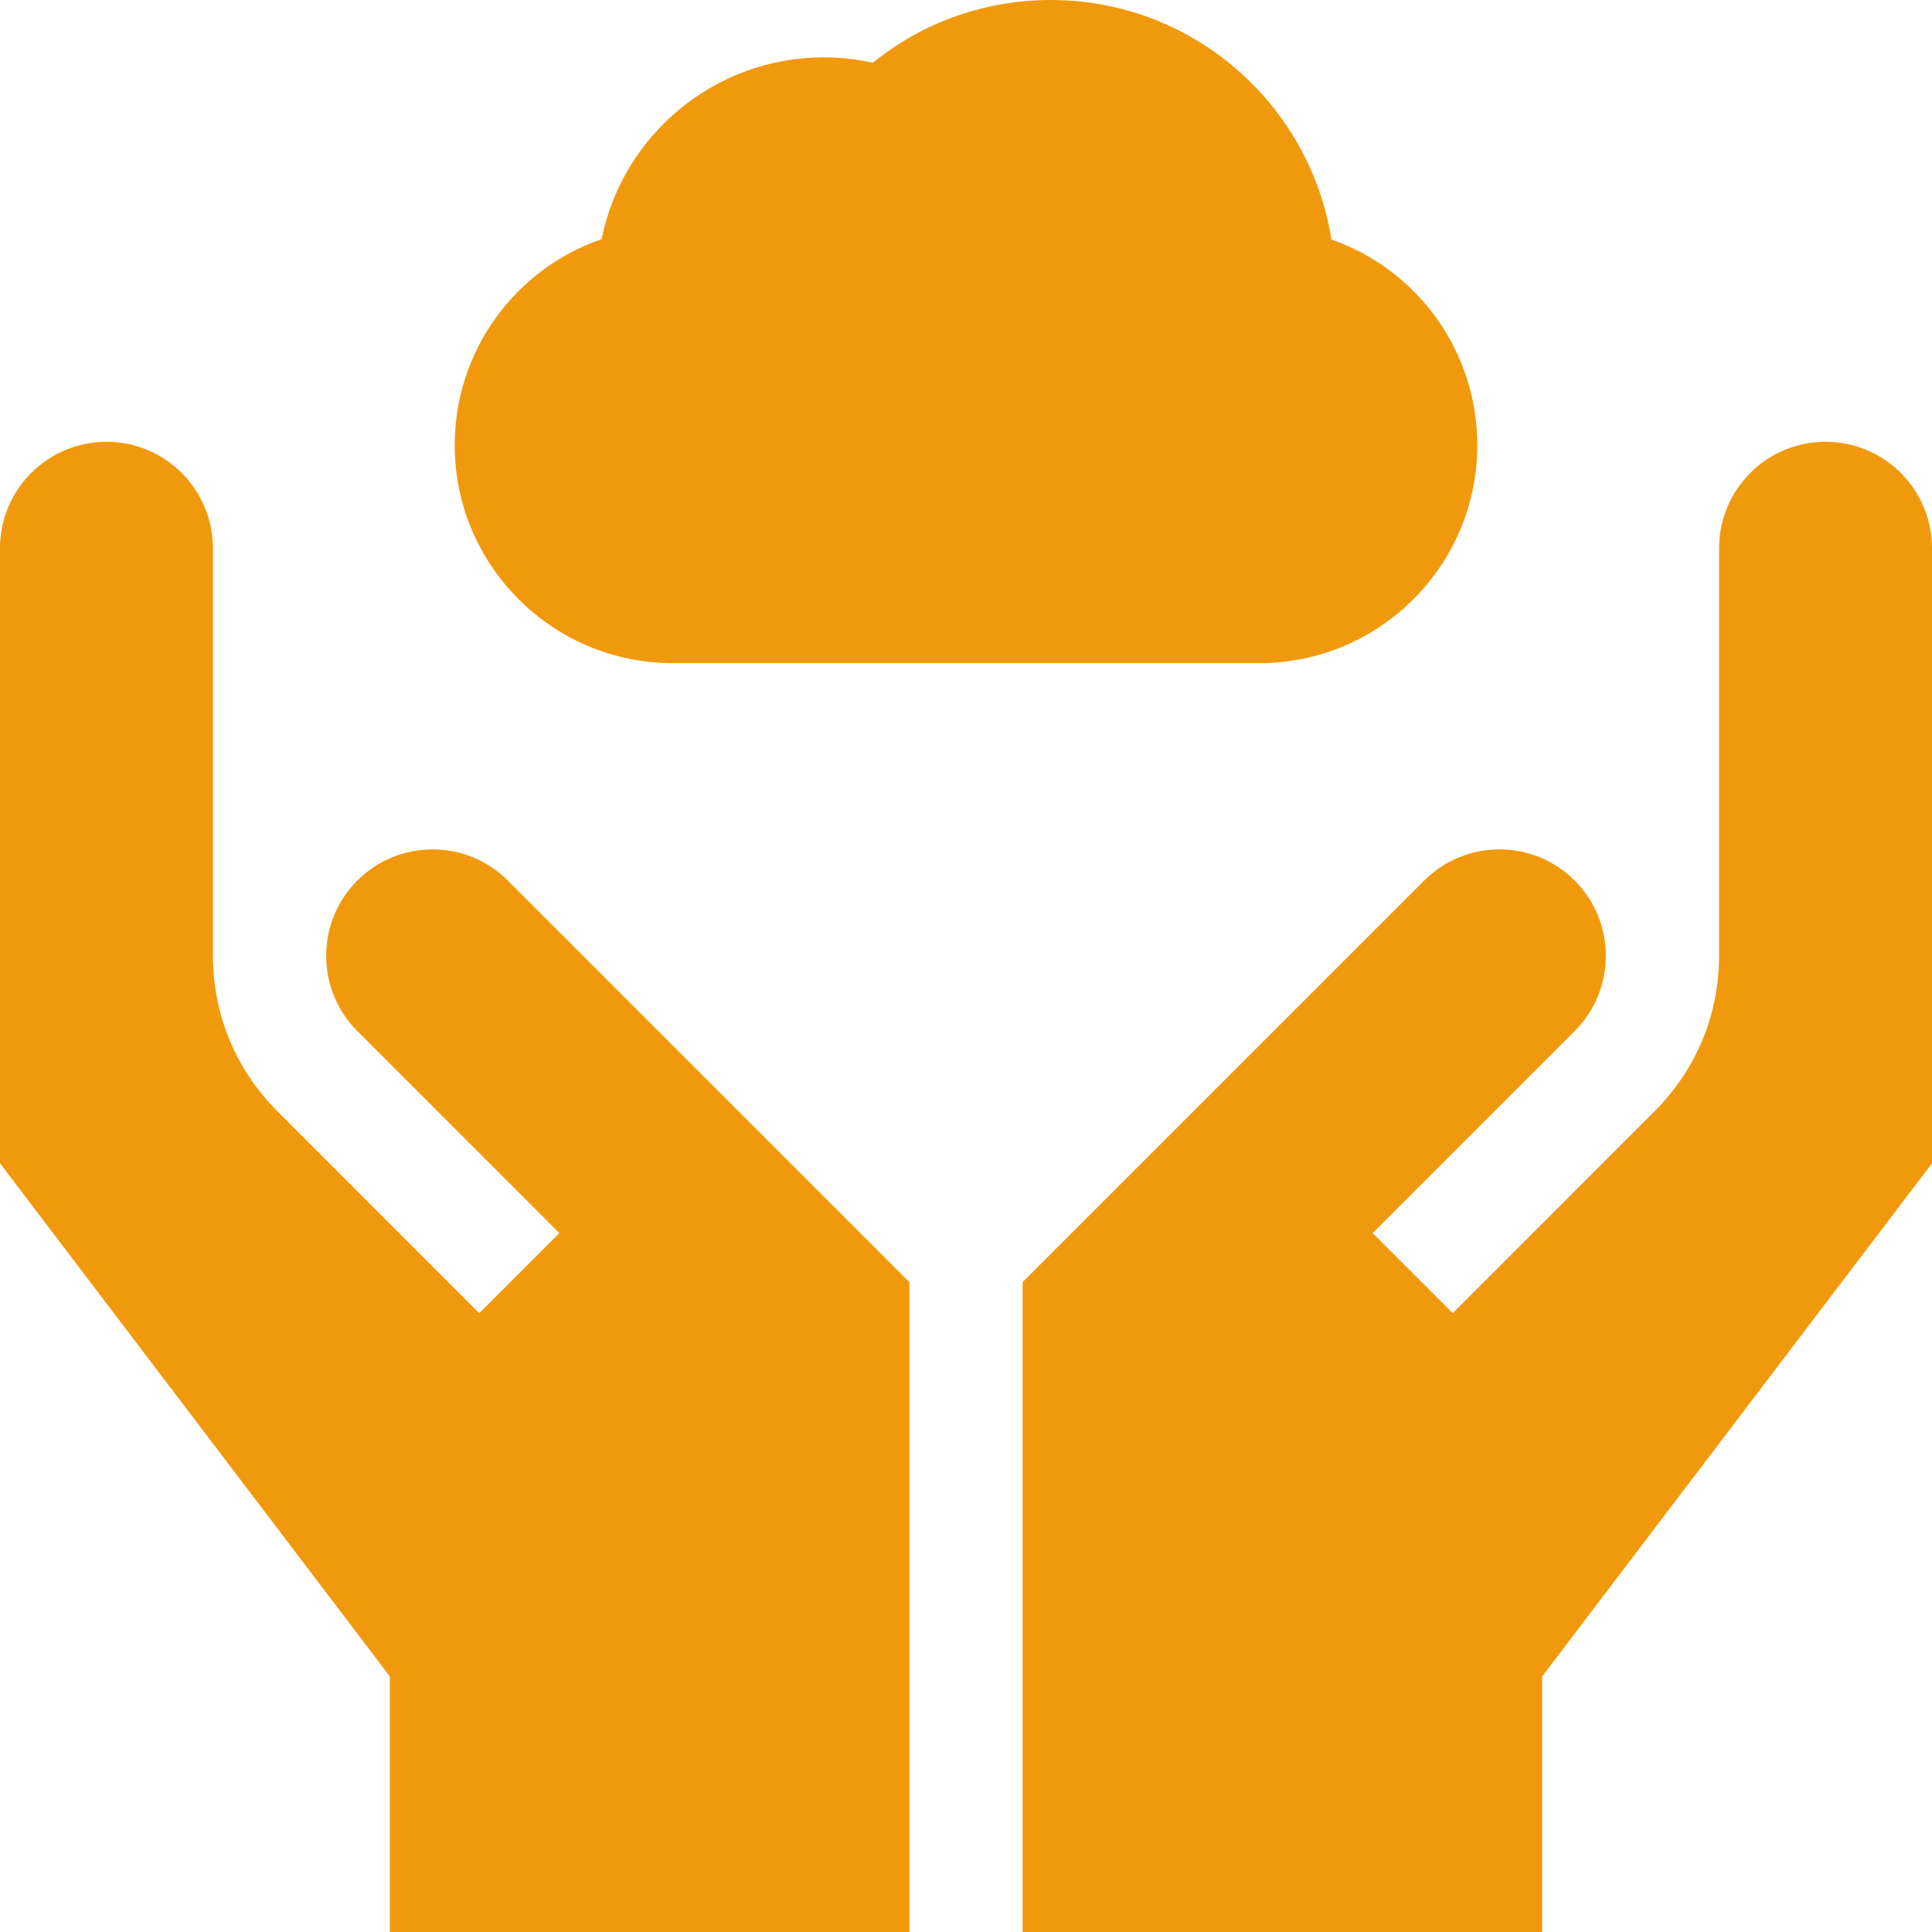 <svg width="39" height="39" viewBox="0 0 39 39" fill="none" xmlns="http://www.w3.org/2000/svg">
<path d="M13.578 13.386H25.422C27.848 13.386 29.821 11.413 29.821 8.987C29.821 7.084 28.607 5.438 26.876 4.835C26.444 2.099 24.07 0 21.215 0C19.887 0 18.634 0.445 17.62 1.267C17.296 1.195 16.964 1.158 16.627 1.158C14.415 1.158 12.564 2.737 12.144 4.828C10.402 5.426 9.179 7.077 9.179 8.987C9.179 11.413 11.152 13.386 13.578 13.386Z" fill="#F1990D"/>
<path d="M36.851 8.918C35.664 8.918 34.702 9.881 34.702 11.068V19.294C34.702 20.478 34.241 21.592 33.403 22.429L29.325 26.508L27.709 24.892L31.787 20.813C32.625 19.976 32.625 18.613 31.787 17.775C30.95 16.937 29.587 16.937 28.749 17.775L20.643 25.881V39H31.131V33.84L39 23.482V11.068C39 9.881 38.038 8.918 36.851 8.918Z" fill="#F1990D"/>
<path d="M7.213 17.775C6.375 18.613 6.375 19.976 7.213 20.813L11.291 24.892L9.675 26.508L5.597 22.429C4.759 21.592 4.298 20.478 4.298 19.294V11.068C4.298 9.881 3.336 8.918 2.149 8.918C0.962 8.918 0 9.881 0 11.068V23.482L7.869 33.84V39H18.357V25.881L10.251 17.775C9.413 16.937 8.05 16.937 7.213 17.775Z" fill="#F1990D"/>
</svg>
